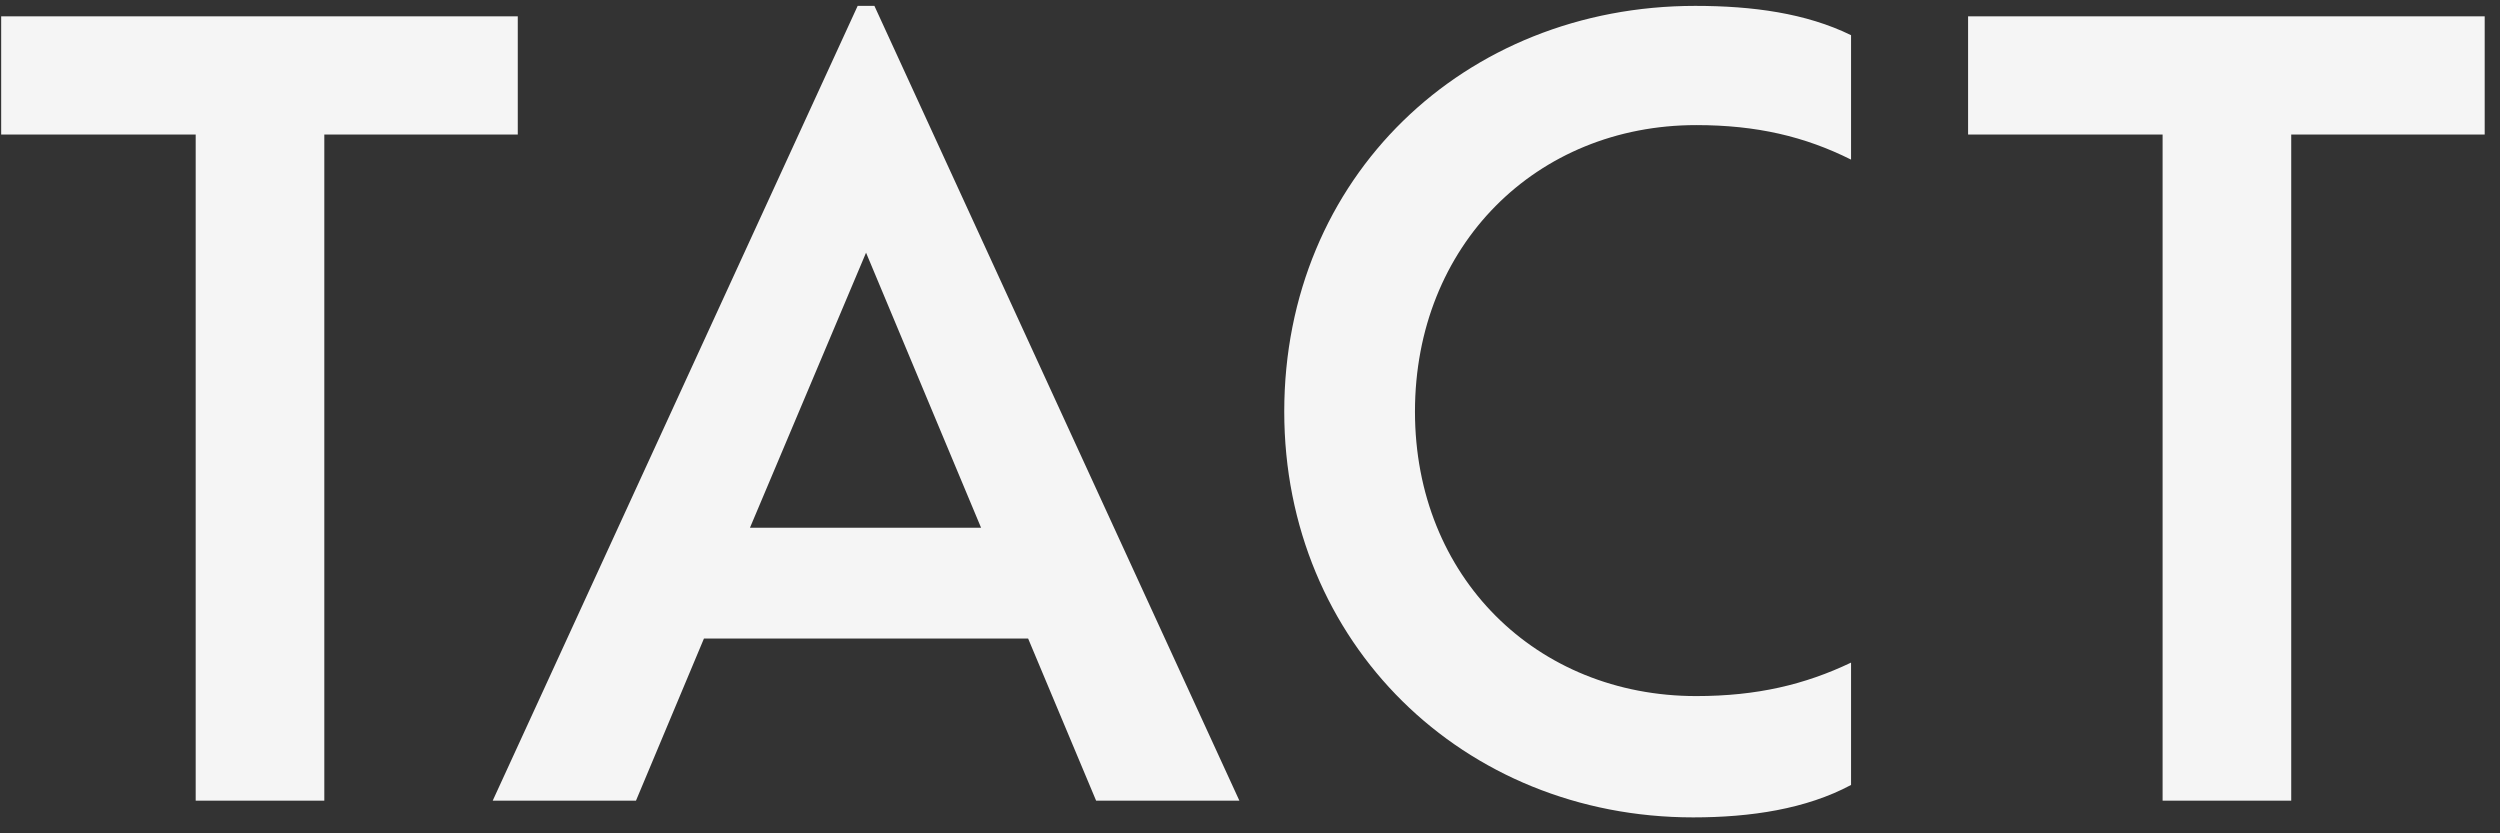 <svg width="153" height="51" viewBox="0 0 153 51" fill="none" xmlns="http://www.w3.org/2000/svg">
<rect x="0" y="0" width="153" height="51" fill="#333333" stroke="none"/>
<path d="M11.976 49L11.976 8.232L0.072 8.232L0.072 1L31.688 1L31.688 8.232L19.848 8.232L19.848 49H11.976ZM67.082 49L62.922 39.08H43.081L38.922 49H30.154L52.489 0.36H53.514L75.85 49H67.082ZM60.041 32.296L53.002 15.464L45.898 32.296H60.041ZM113.284 40.552V48.04C110.532 49.512 107.14 50.024 103.62 50.024C89.54 50.024 78.596 39.336 78.596 25.192C78.596 10.856 89.604 0.36 103.748 0.36C107.268 0.36 110.532 0.808 113.284 2.152V9.768C110.468 8.36 107.524 7.656 103.812 7.656C94.02 7.656 86.596 15.016 86.596 25.192C86.596 35.304 94.02 42.6 103.812 42.6C107.524 42.6 110.468 41.896 113.284 40.552ZM132.351 49V8.232H120.447V1L152.063 1V8.232L140.223 8.232V49H132.351Z" fill="#F5F5F5"/>
</svg>
